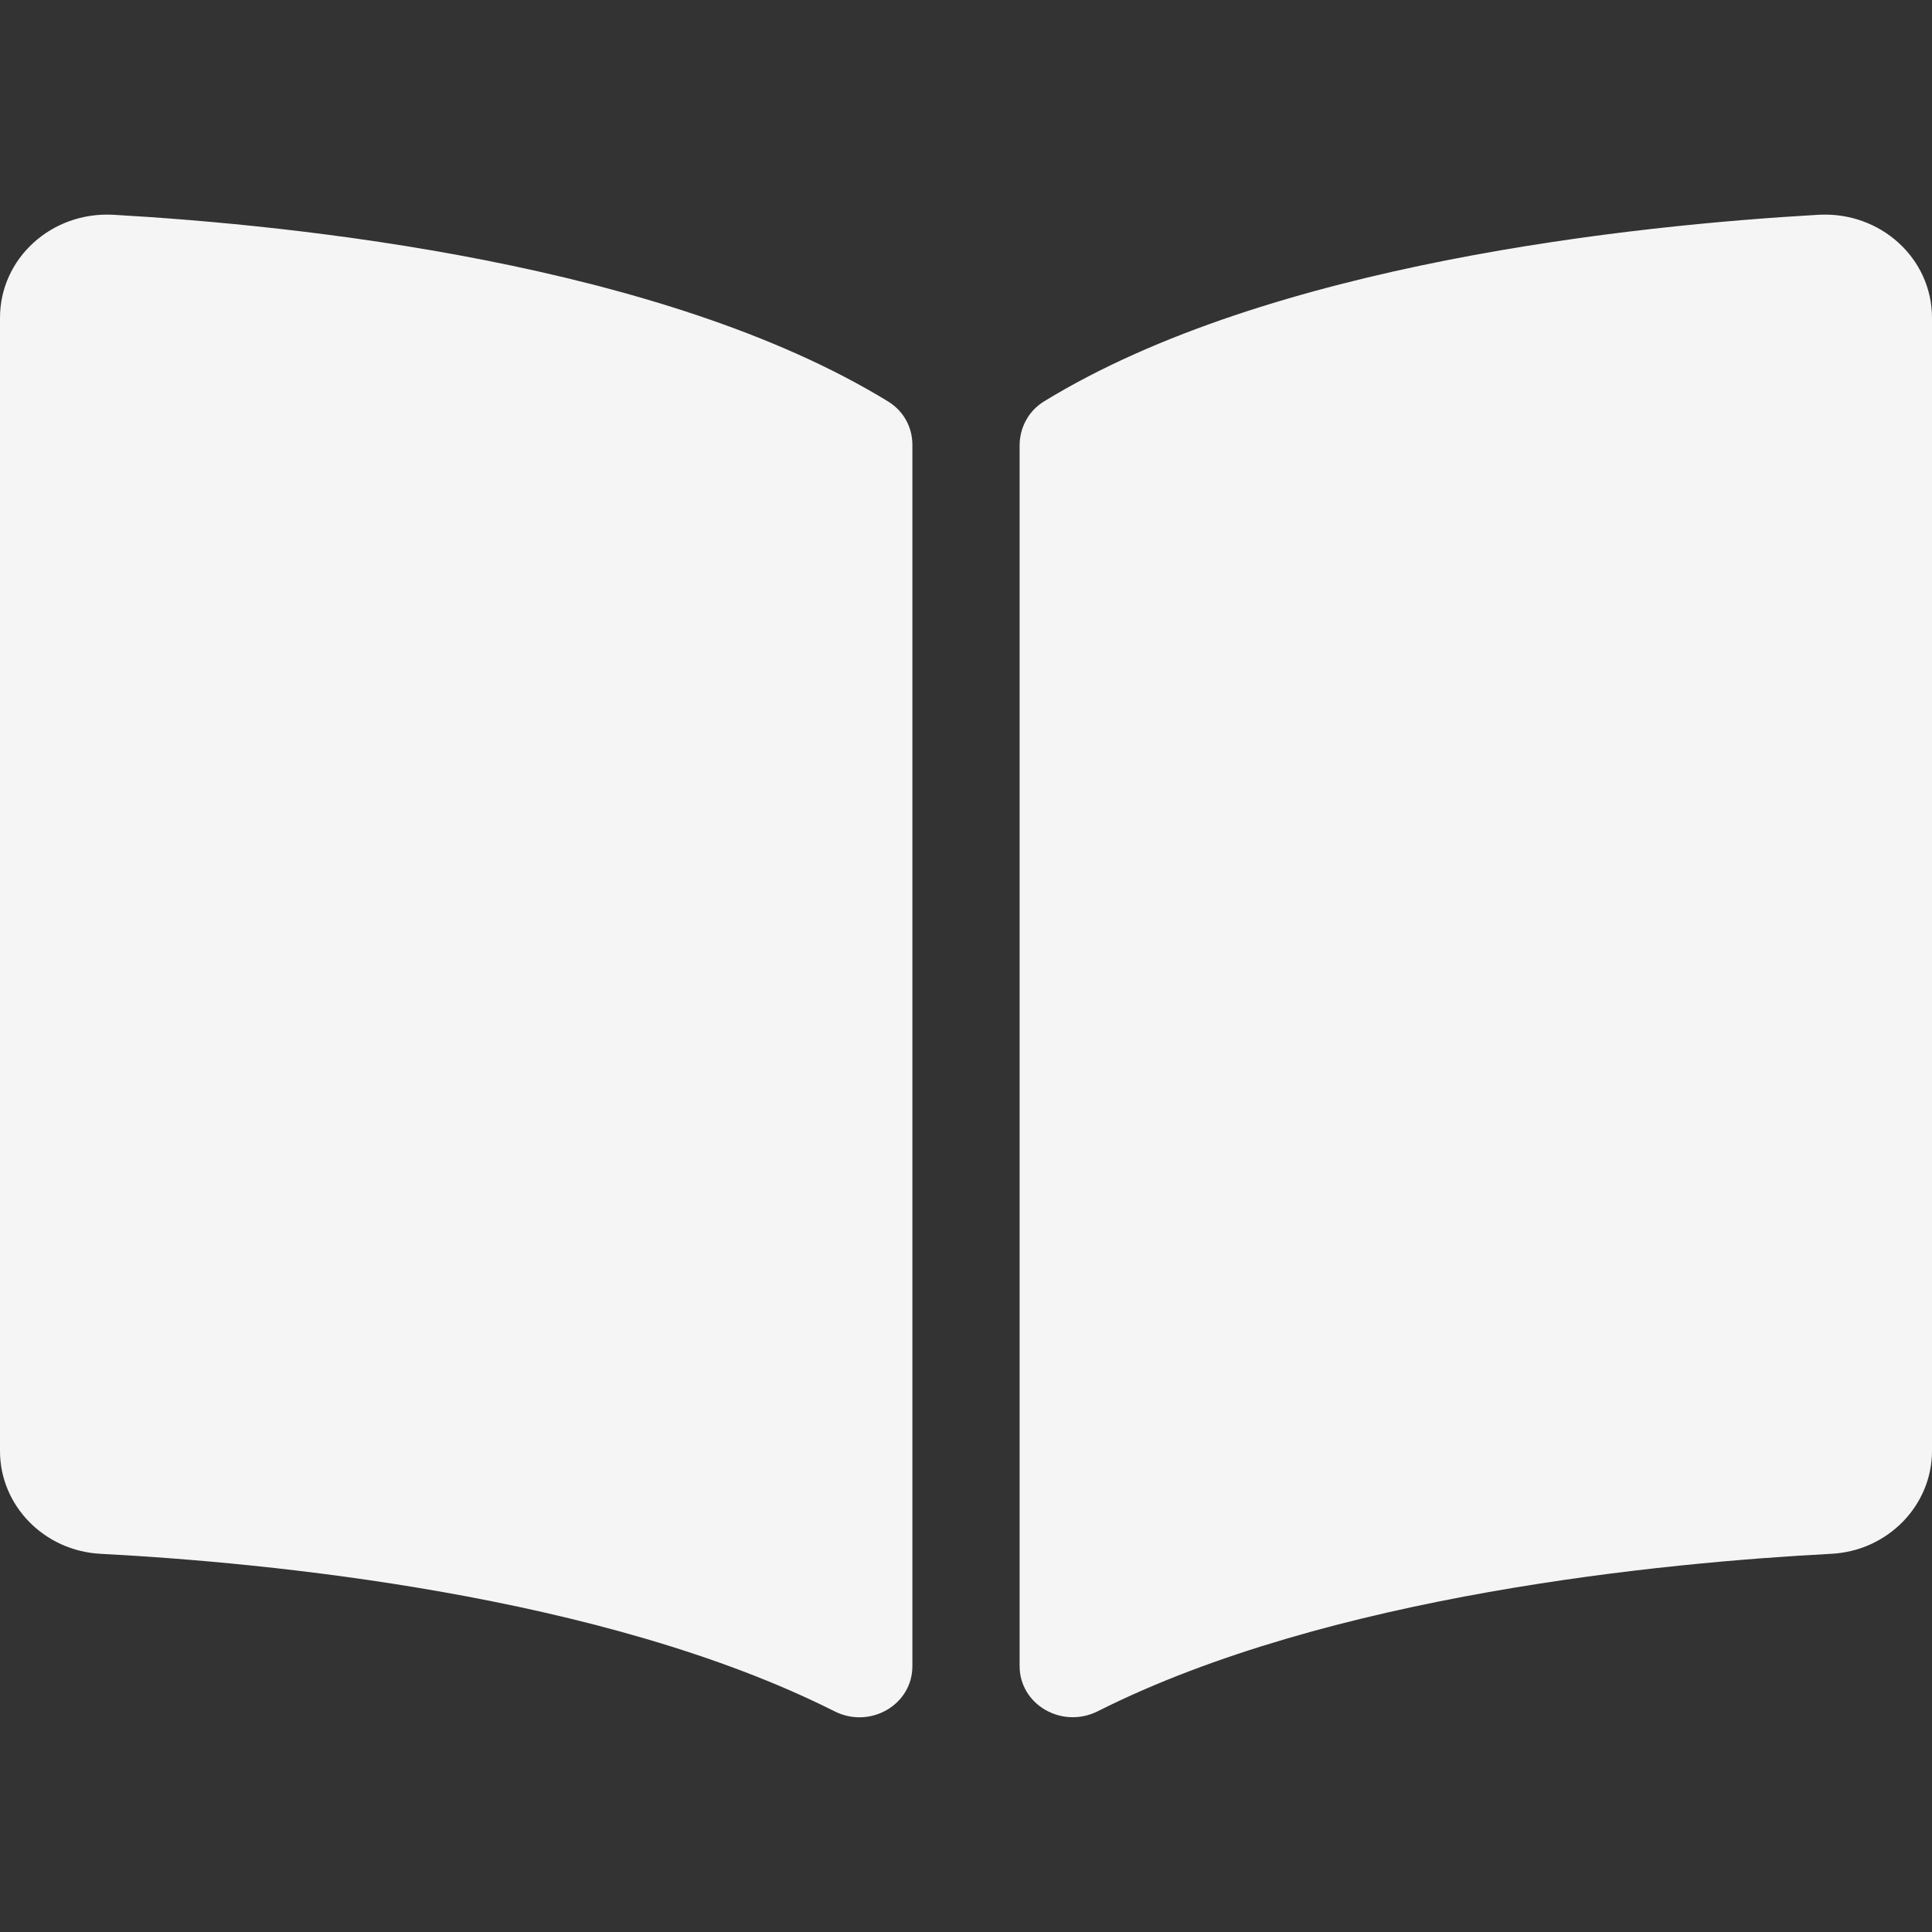 <svg xmlns="http://www.w3.org/2000/svg" width="12" height="12" viewBox="0 0 12 12" fill="none">
  <rect x="0" y="0" width="12" height="12" fill="#333333" stroke="none"/>
  <path d="M11.296 1.334C10.155 1.399 7.885 1.635 6.485 2.493C6.388 2.552 6.333 2.657 6.333 2.767V10.348C6.333 10.588 6.596 10.74 6.818 10.629C8.259 9.903 10.344 9.705 11.374 9.651C11.726 9.633 12 9.35 12 9.012V1.974C12 1.605 11.68 1.313 11.296 1.334ZM5.515 2.493C4.115 1.635 1.845 1.399 0.704 1.334C0.32 1.313 0 1.605 0 1.974V9.013C0 9.351 0.274 9.633 0.625 9.651C1.656 9.705 3.742 9.904 5.183 10.629C5.404 10.741 5.667 10.589 5.667 10.349V2.763C5.667 2.653 5.612 2.552 5.515 2.493Z" fill="#F5F5F5"/>
</svg>